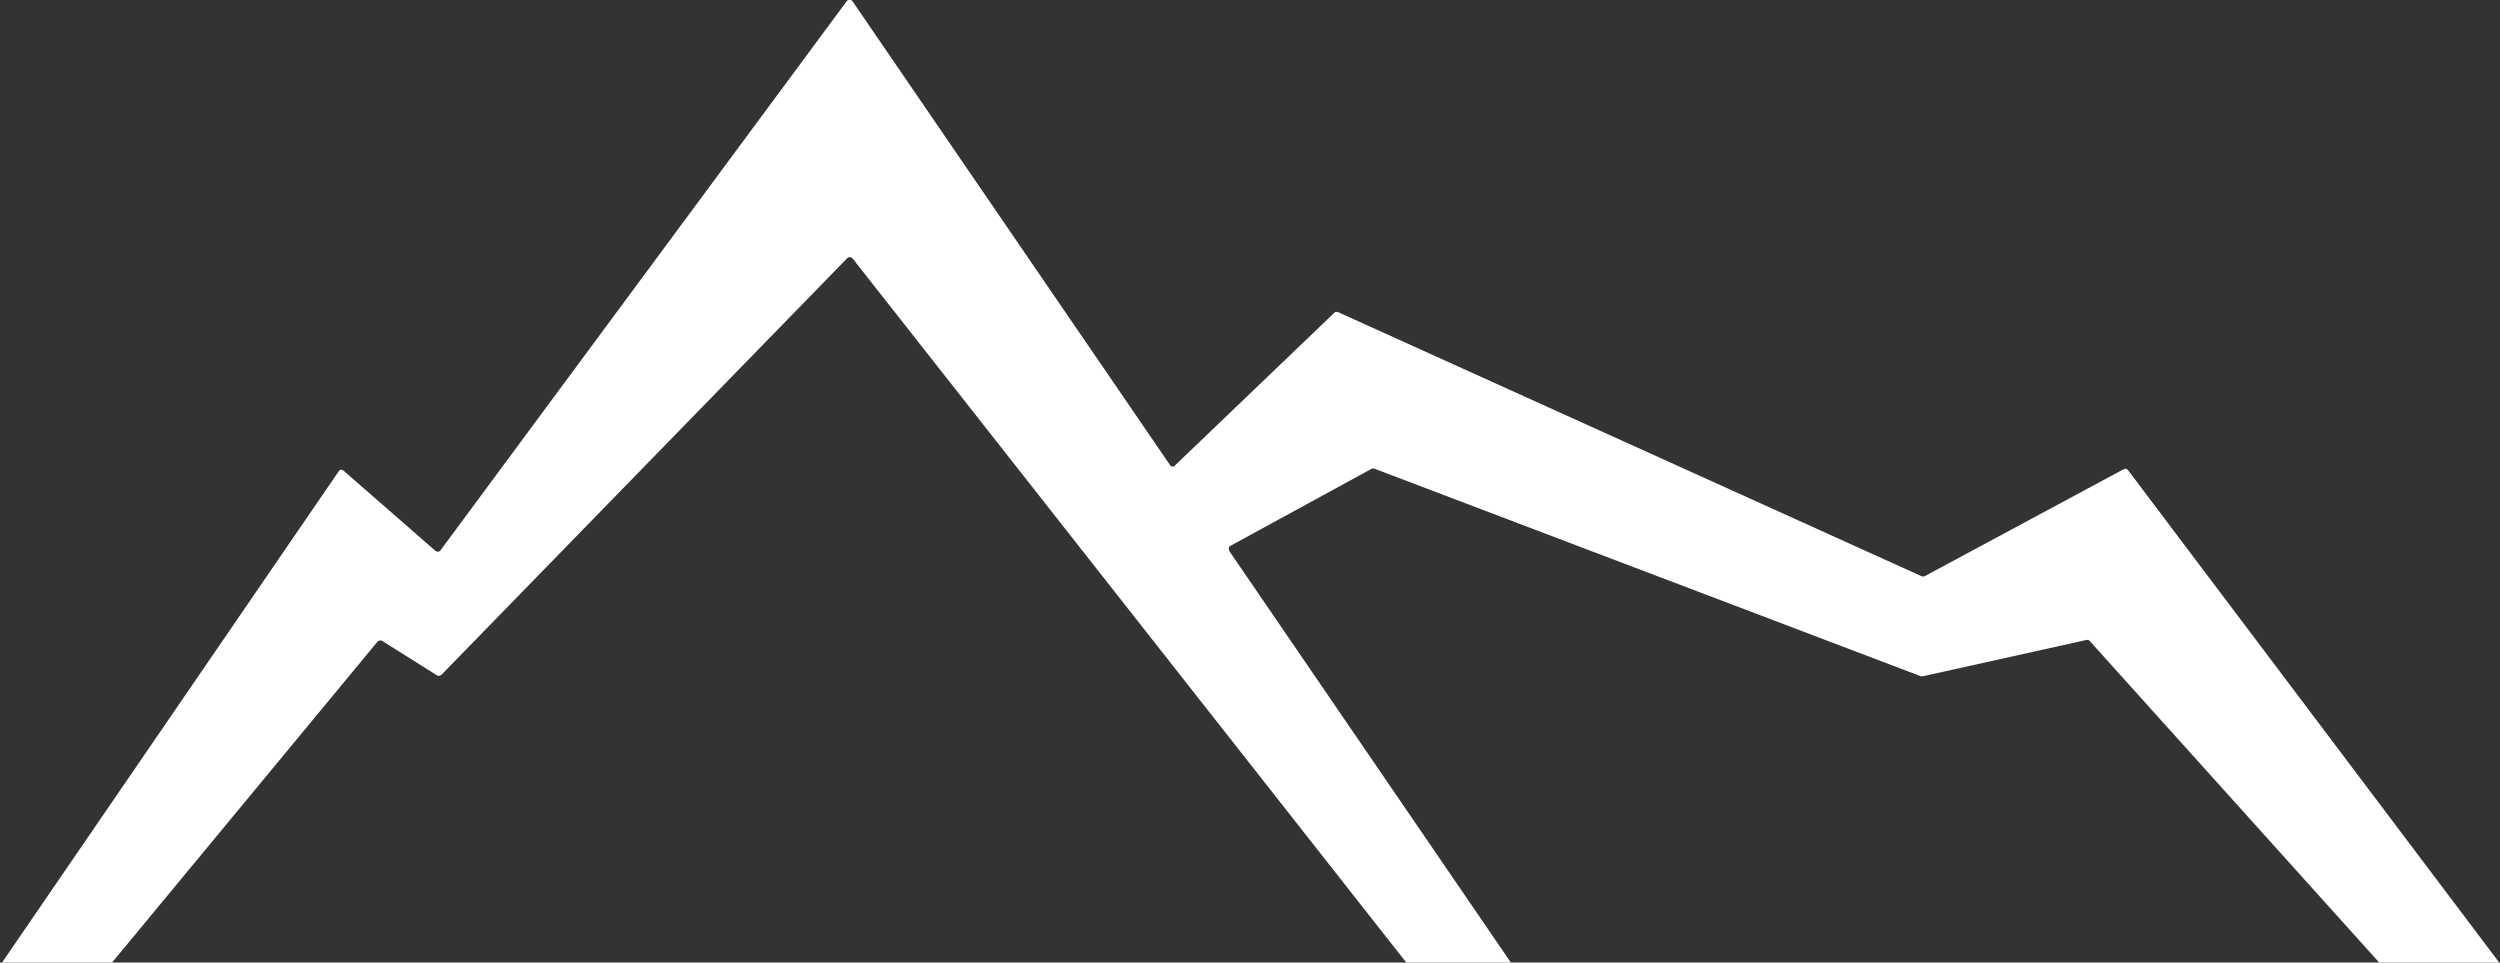 <?xml version="1.0" encoding="utf-8"?>
<!-- Generator: Adobe Illustrator 25.1.0, SVG Export Plug-In . SVG Version: 6.00 Build 0)  -->
<svg version="1.1" id="Layer_1" xmlns="http://www.w3.org/2000/svg" xmlns:xlink="http://www.w3.org/1999/xlink" x="0px" y="0px"
	 viewBox="0 0 600 231" style="enable-background:new 0 0 600 231;" xml:space="preserve">
<rect x="0" y="0" width="600" height="231" fill="#333333" stroke="none"/>
<style type="text/css">
	.st0{fill:#FFFFFF;}
</style>
<path class="st0" d="M26.9,231l63.7-77c0.3-0.3,0.7-0.4,1.1-0.2l13.2,8.3c0.3,0.2,0.7,0.1,1-0.1l97.4-100c0,0,0,0,0.1-0.1
	c0.4-0.3,0.9-0.2,1.2,0.1l132.9,169h25.1l-67.6-98.8c0,0,0,0,0-0.1c-0.2-0.4-0.1-0.9,0.3-1.1l33.9-18.5c0.2-0.1,0.5-0.1,0.7,0
	l131.1,49.8c0.2,0,0.3,0,0.5,0l39.2-8.7c0.3-0.1,0.6,0,0.8,0.2L571,231h28.8l-89.1-118.2c-0.2-0.3-0.7-0.4-1-0.2l-47.8,25.7
	c-0.2,0.1-0.5,0.1-0.7,0L321.1,74.9c-0.3-0.1-0.7-0.1-0.9,0.2L282,111.7c0,0-0.1,0.1-0.1,0.1c-0.4,0.3-0.9,0.2-1.1-0.2L204.6,0.3
	c-0.1-0.1-0.1-0.1-0.2-0.2c-0.4-0.3-0.9-0.2-1.2,0.2l-97.5,131.8c0,0,0,0,0,0c-0.3,0.4-0.8,0.4-1.2,0.1l-22-19.2c0,0-0.1,0-0.1-0.1
	c-0.4-0.3-0.9-0.2-1.1,0.2L0.5,231H26.9z"/>
</svg>
